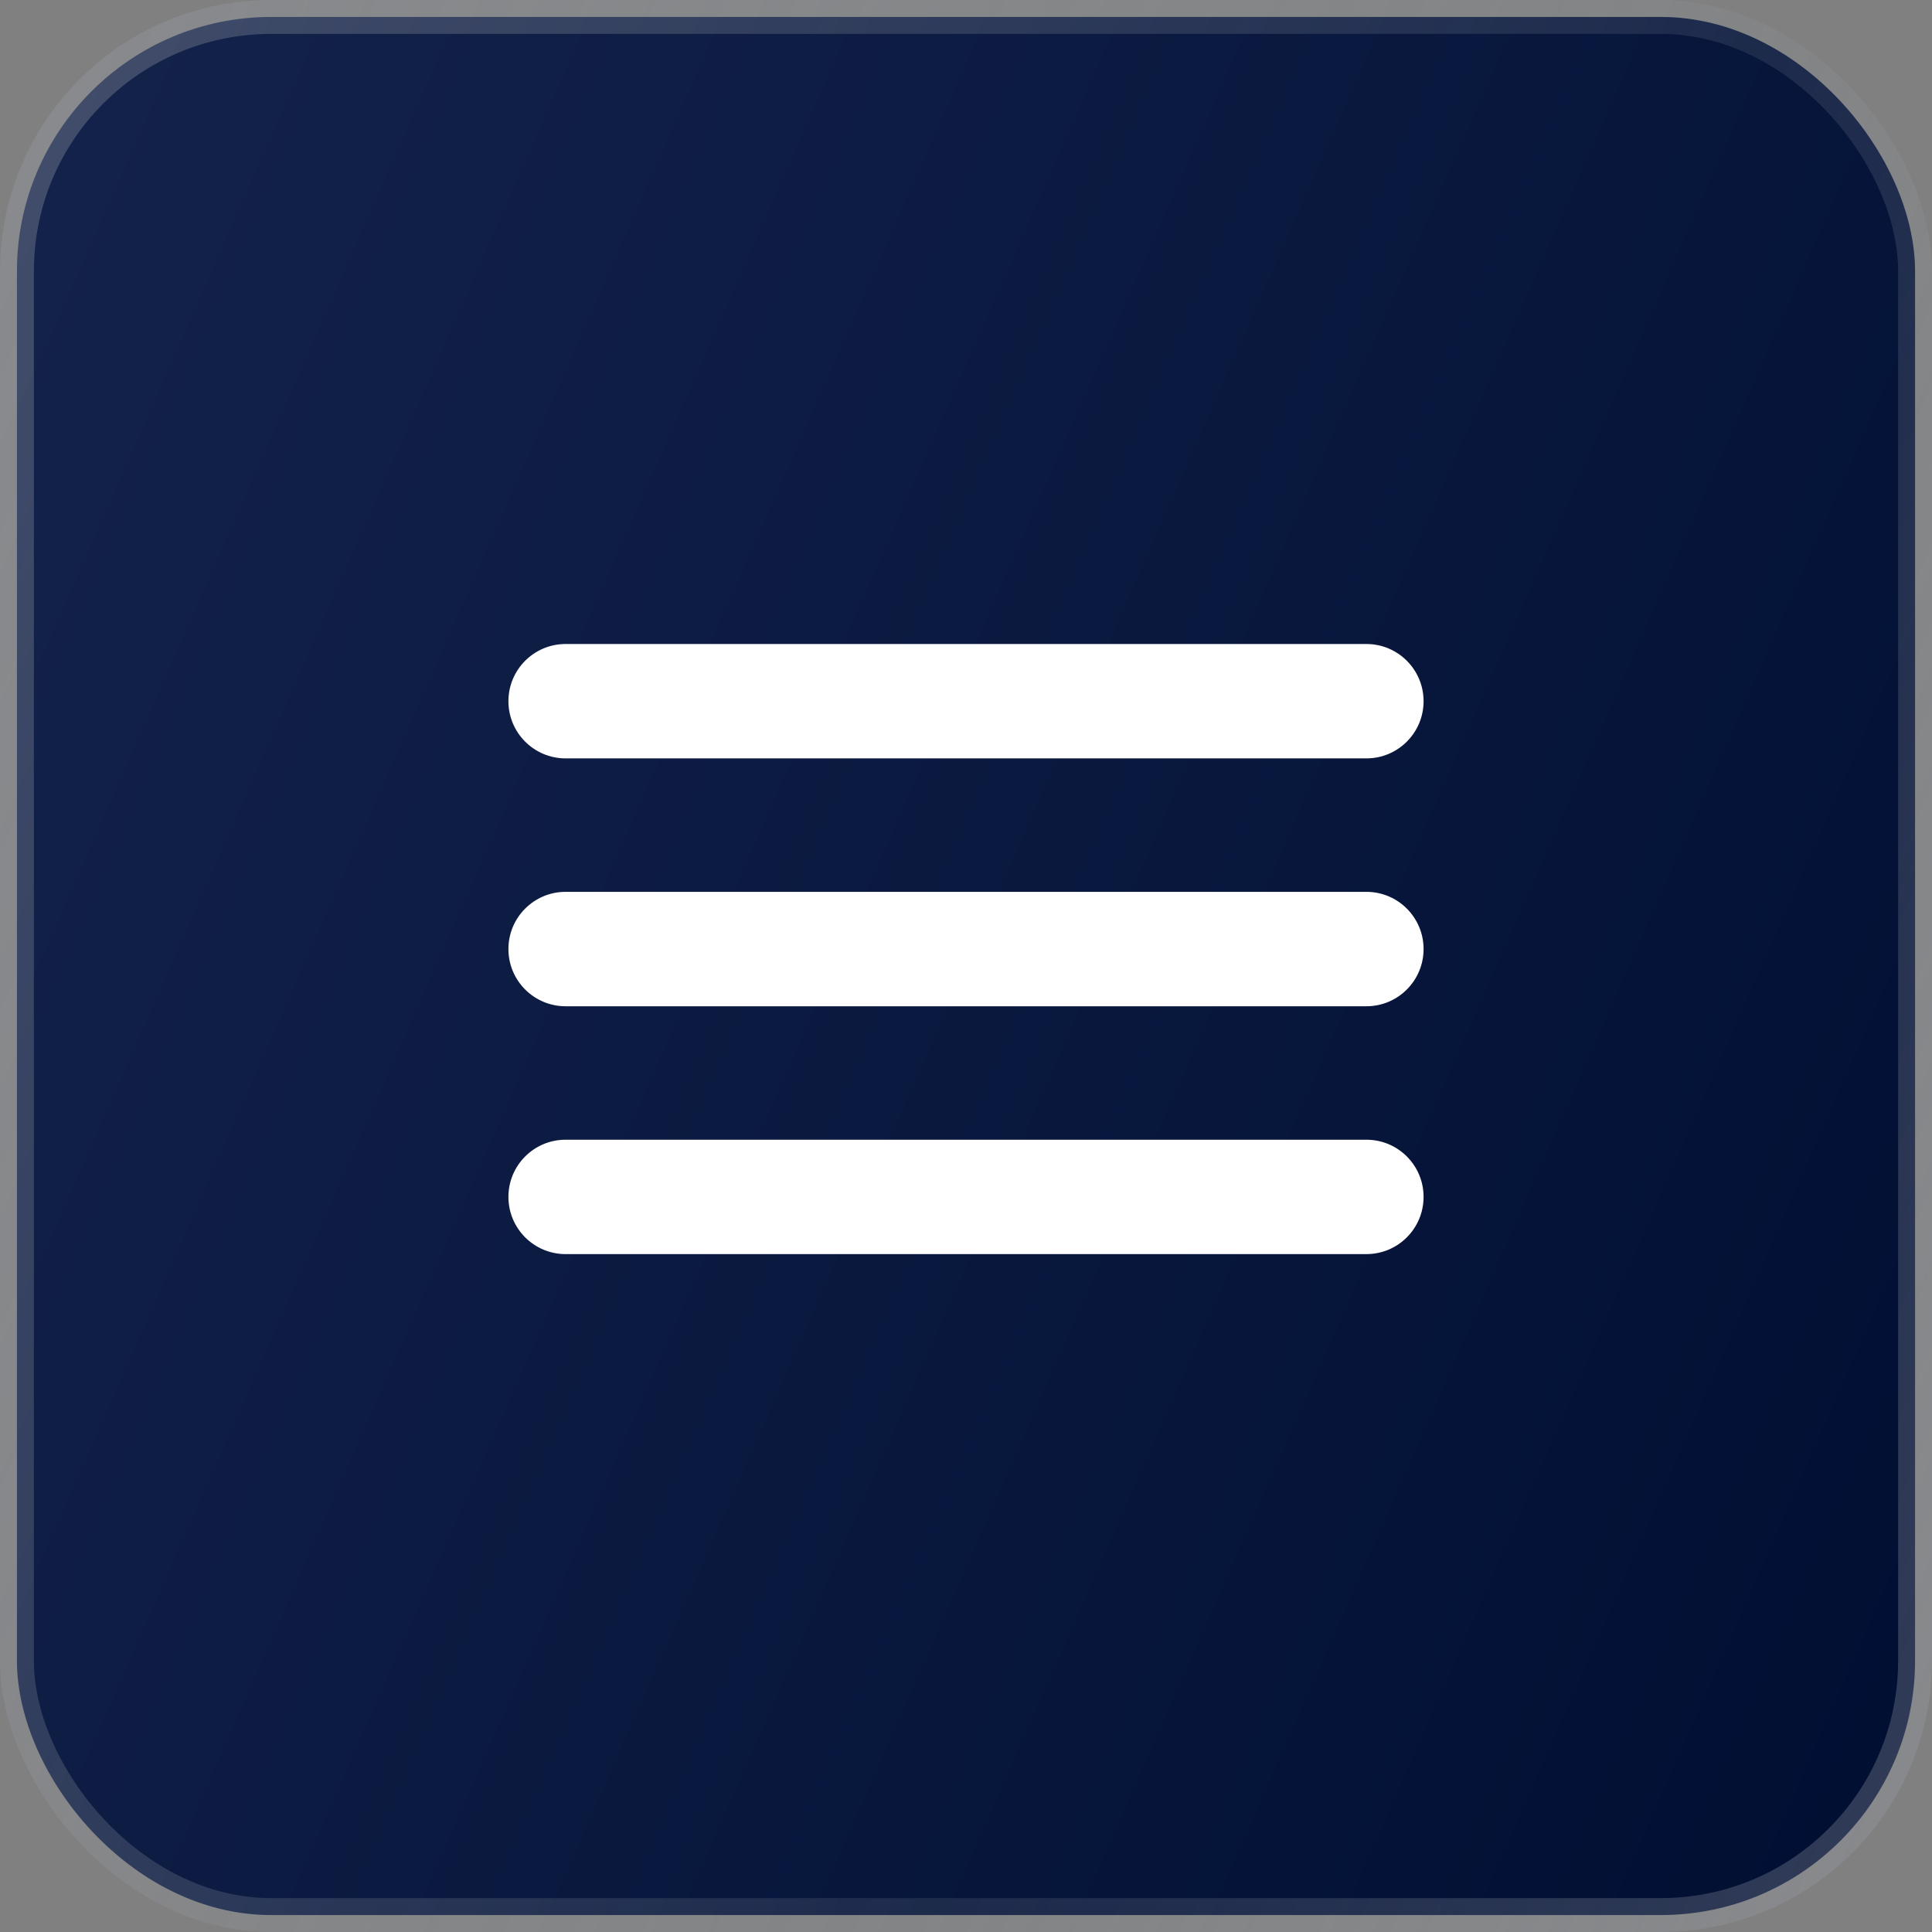 <?xml version="1.0" encoding="UTF-8"?> <svg xmlns="http://www.w3.org/2000/svg" width="57" height="57" viewBox="0 0 57 57" fill="none"><rect x="0" y="0" width="57" height="57" fill="#808080" stroke="none"/> <rect x="0.5" y="0.5" width="56" height="56" rx="7.5" fill="url(#paint0_linear_268_75)" stroke="url(#paint1_linear_268_75)"></rect> <path fill-rule="evenodd" clip-rule="evenodd" d="M15 20.688C15 19.756 15.755 19 16.688 19H40.312C41.245 19 42 19.756 42 20.688C42 21.619 41.245 22.375 40.312 22.375H16.688C15.755 22.375 15 21.619 15 20.688ZM15 28C15 27.068 15.755 26.312 16.688 26.312H40.312C41.245 26.312 42 27.068 42 28C42 28.932 41.245 29.688 40.312 29.688H16.688C15.755 29.688 15 28.932 15 28ZM15 35.312C15 34.38 15.755 33.625 16.688 33.625H40.312C41.245 33.625 42 34.38 42 35.312C42 36.245 41.245 37 40.312 37H16.688C15.755 37 15 36.245 15 35.312Z" fill="white"></path> <defs> <linearGradient id="paint0_linear_268_75" x1="0" y1="0" x2="68.764" y2="30.312" gradientUnits="userSpaceOnUse"> <stop stop-color="#14234B"></stop> <stop offset="1" stop-color="#000E32"></stop> </linearGradient> <linearGradient id="paint1_linear_268_75" x1="0" y1="0" x2="68.764" y2="30.312" gradientUnits="userSpaceOnUse"> <stop stop-color="#979DA6" stop-opacity="0.35"></stop> <stop offset="0.641" stop-color="#979DA6" stop-opacity="0.15"></stop> <stop offset="1" stop-color="#979DA6" stop-opacity="0.33"></stop> </linearGradient> </defs> </svg> 